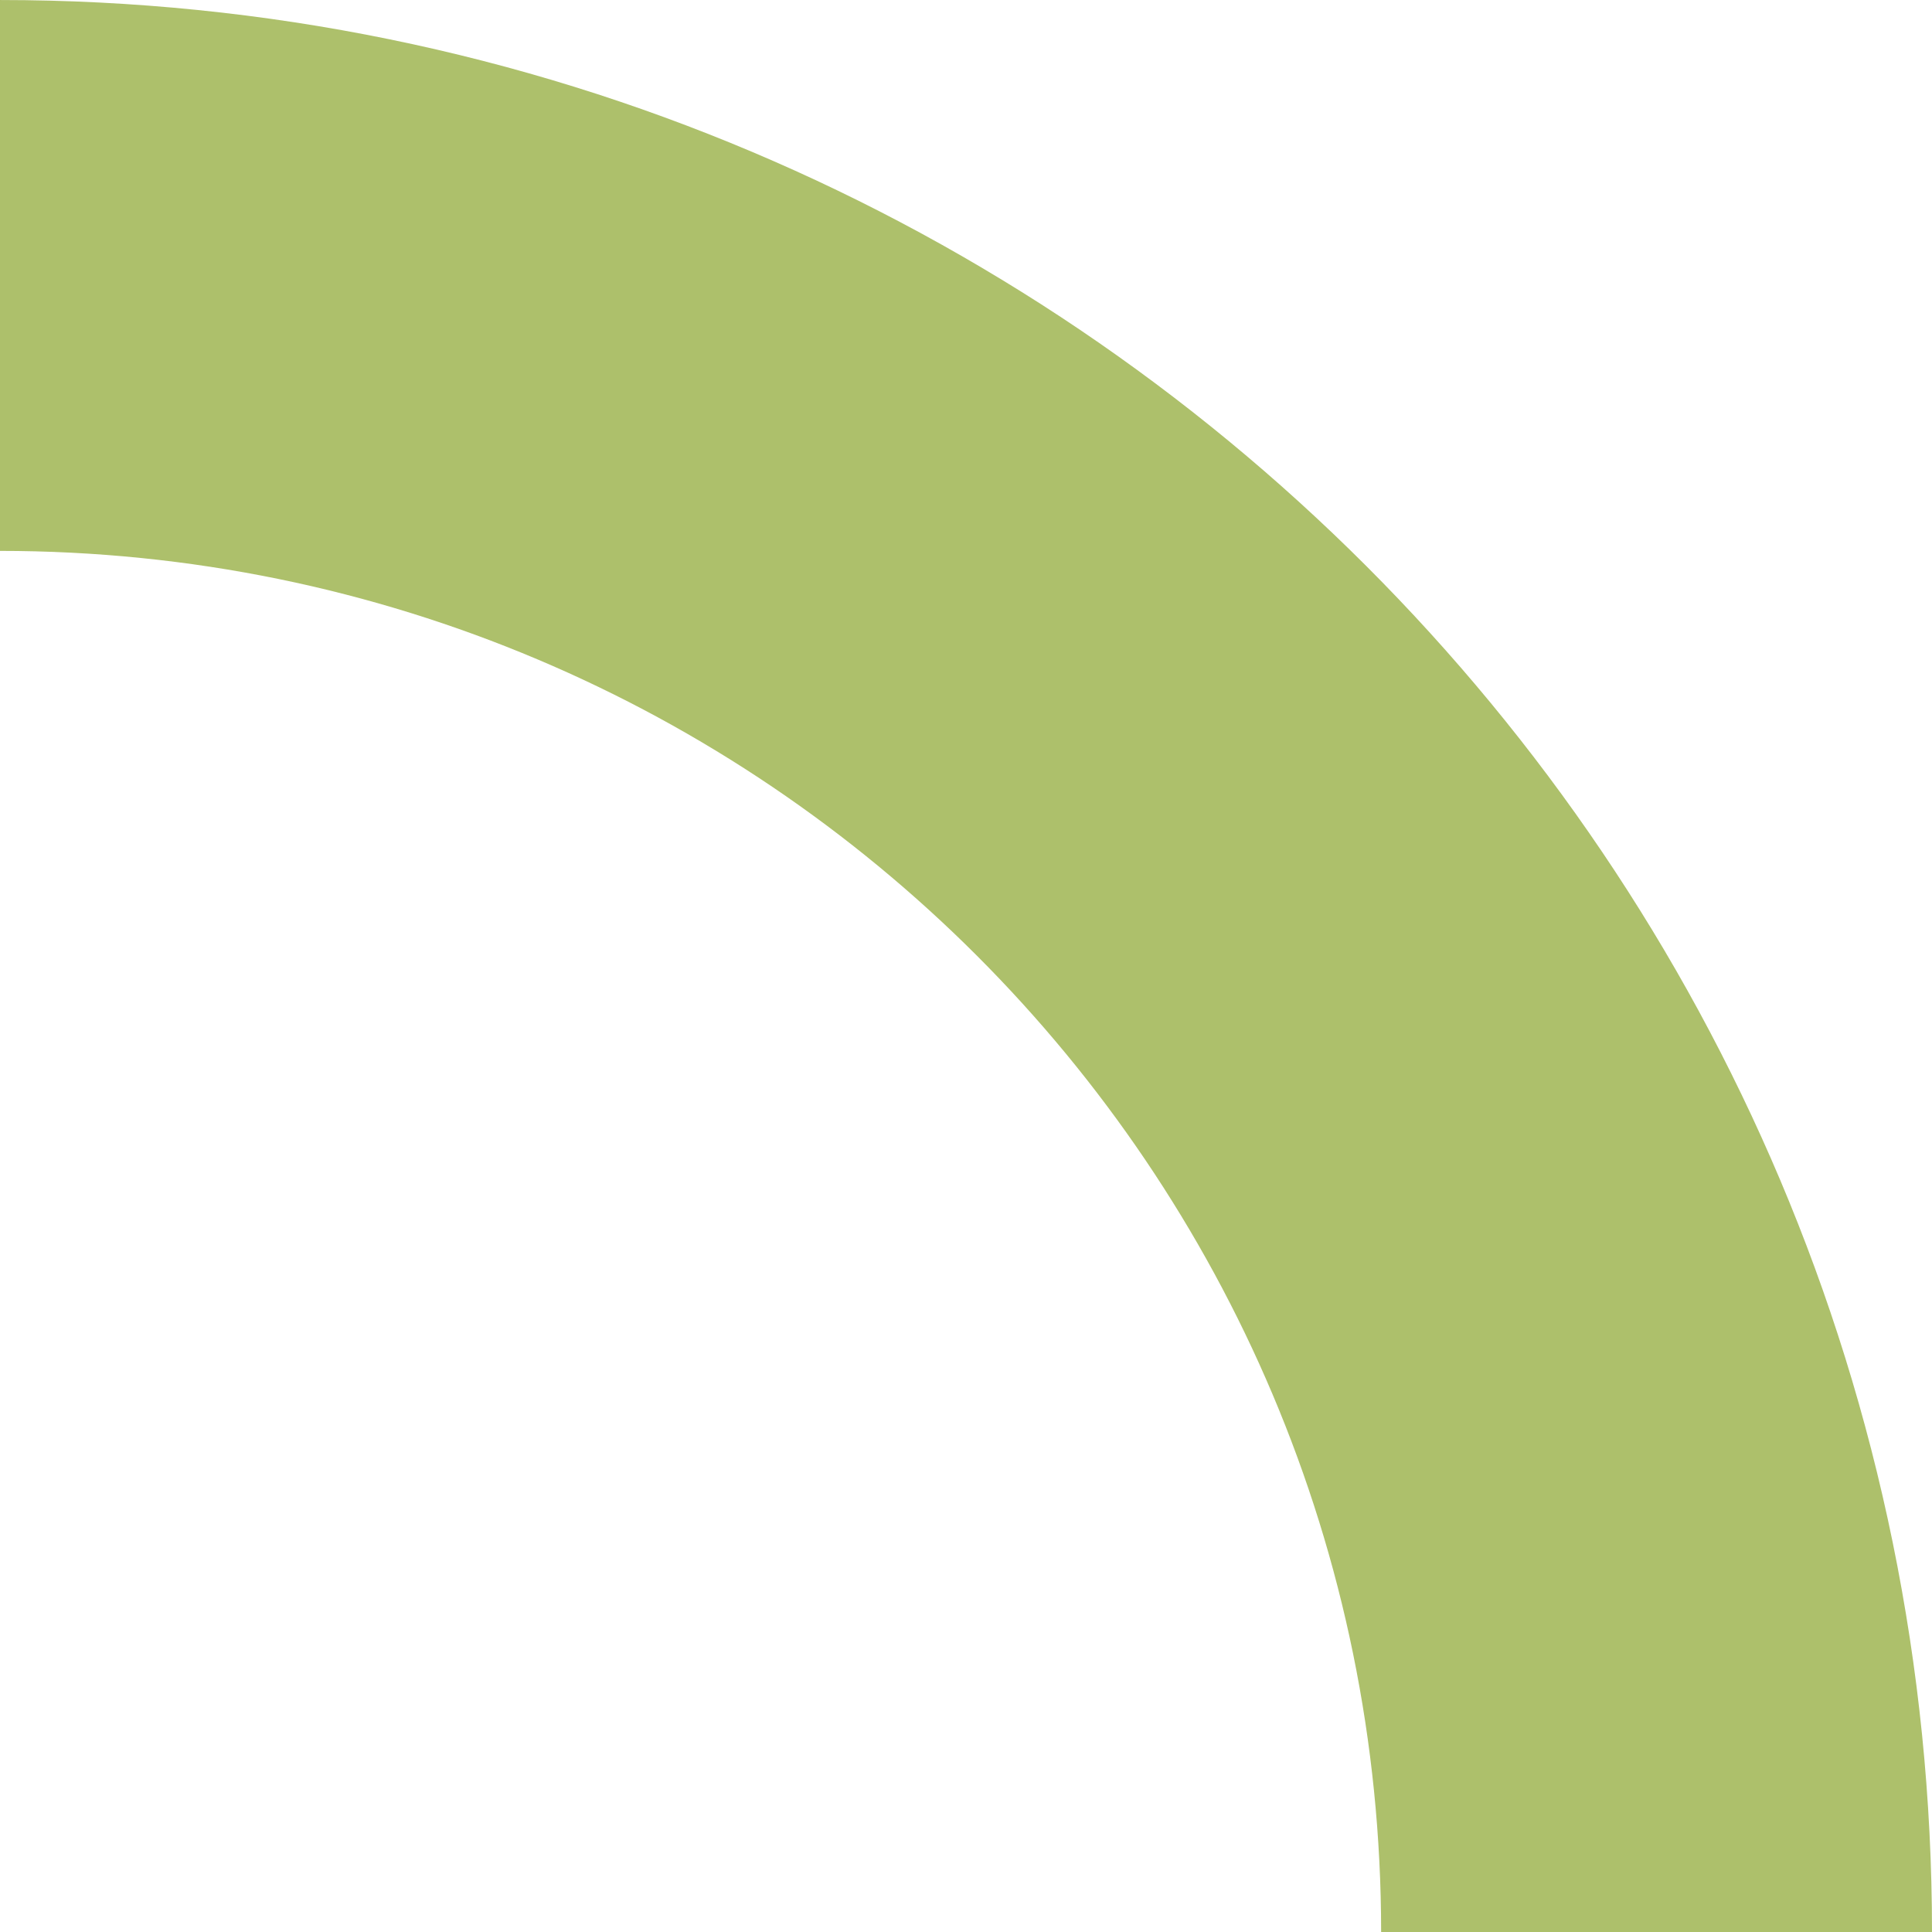 <?xml version="1.0" encoding="utf-8"?>
<!-- Generator: Adobe Illustrator 26.5.0, SVG Export Plug-In . SVG Version: 6.00 Build 0)  -->
<svg version="1.0" id="Calque_1" xmlns="http://www.w3.org/2000/svg" xmlns:xlink="http://www.w3.org/1999/xlink" x="0px" y="0px"
	 viewBox="0 0 100 100" style="enable-background:new 0 0 100 100;" xml:space="preserve">
<style type="text/css">
	.st0{fill:#ADC06B;}
</style>
<g>
	<g>
		<path class="st0" d="M0,28.514V0.001h0.002C55.229,0.001,100,44.772,100,99.999v0H71.487v0c0-39.48-32.005-71.485-71.485-71.485H0
			z"/>
	</g>
</g>
</svg>
